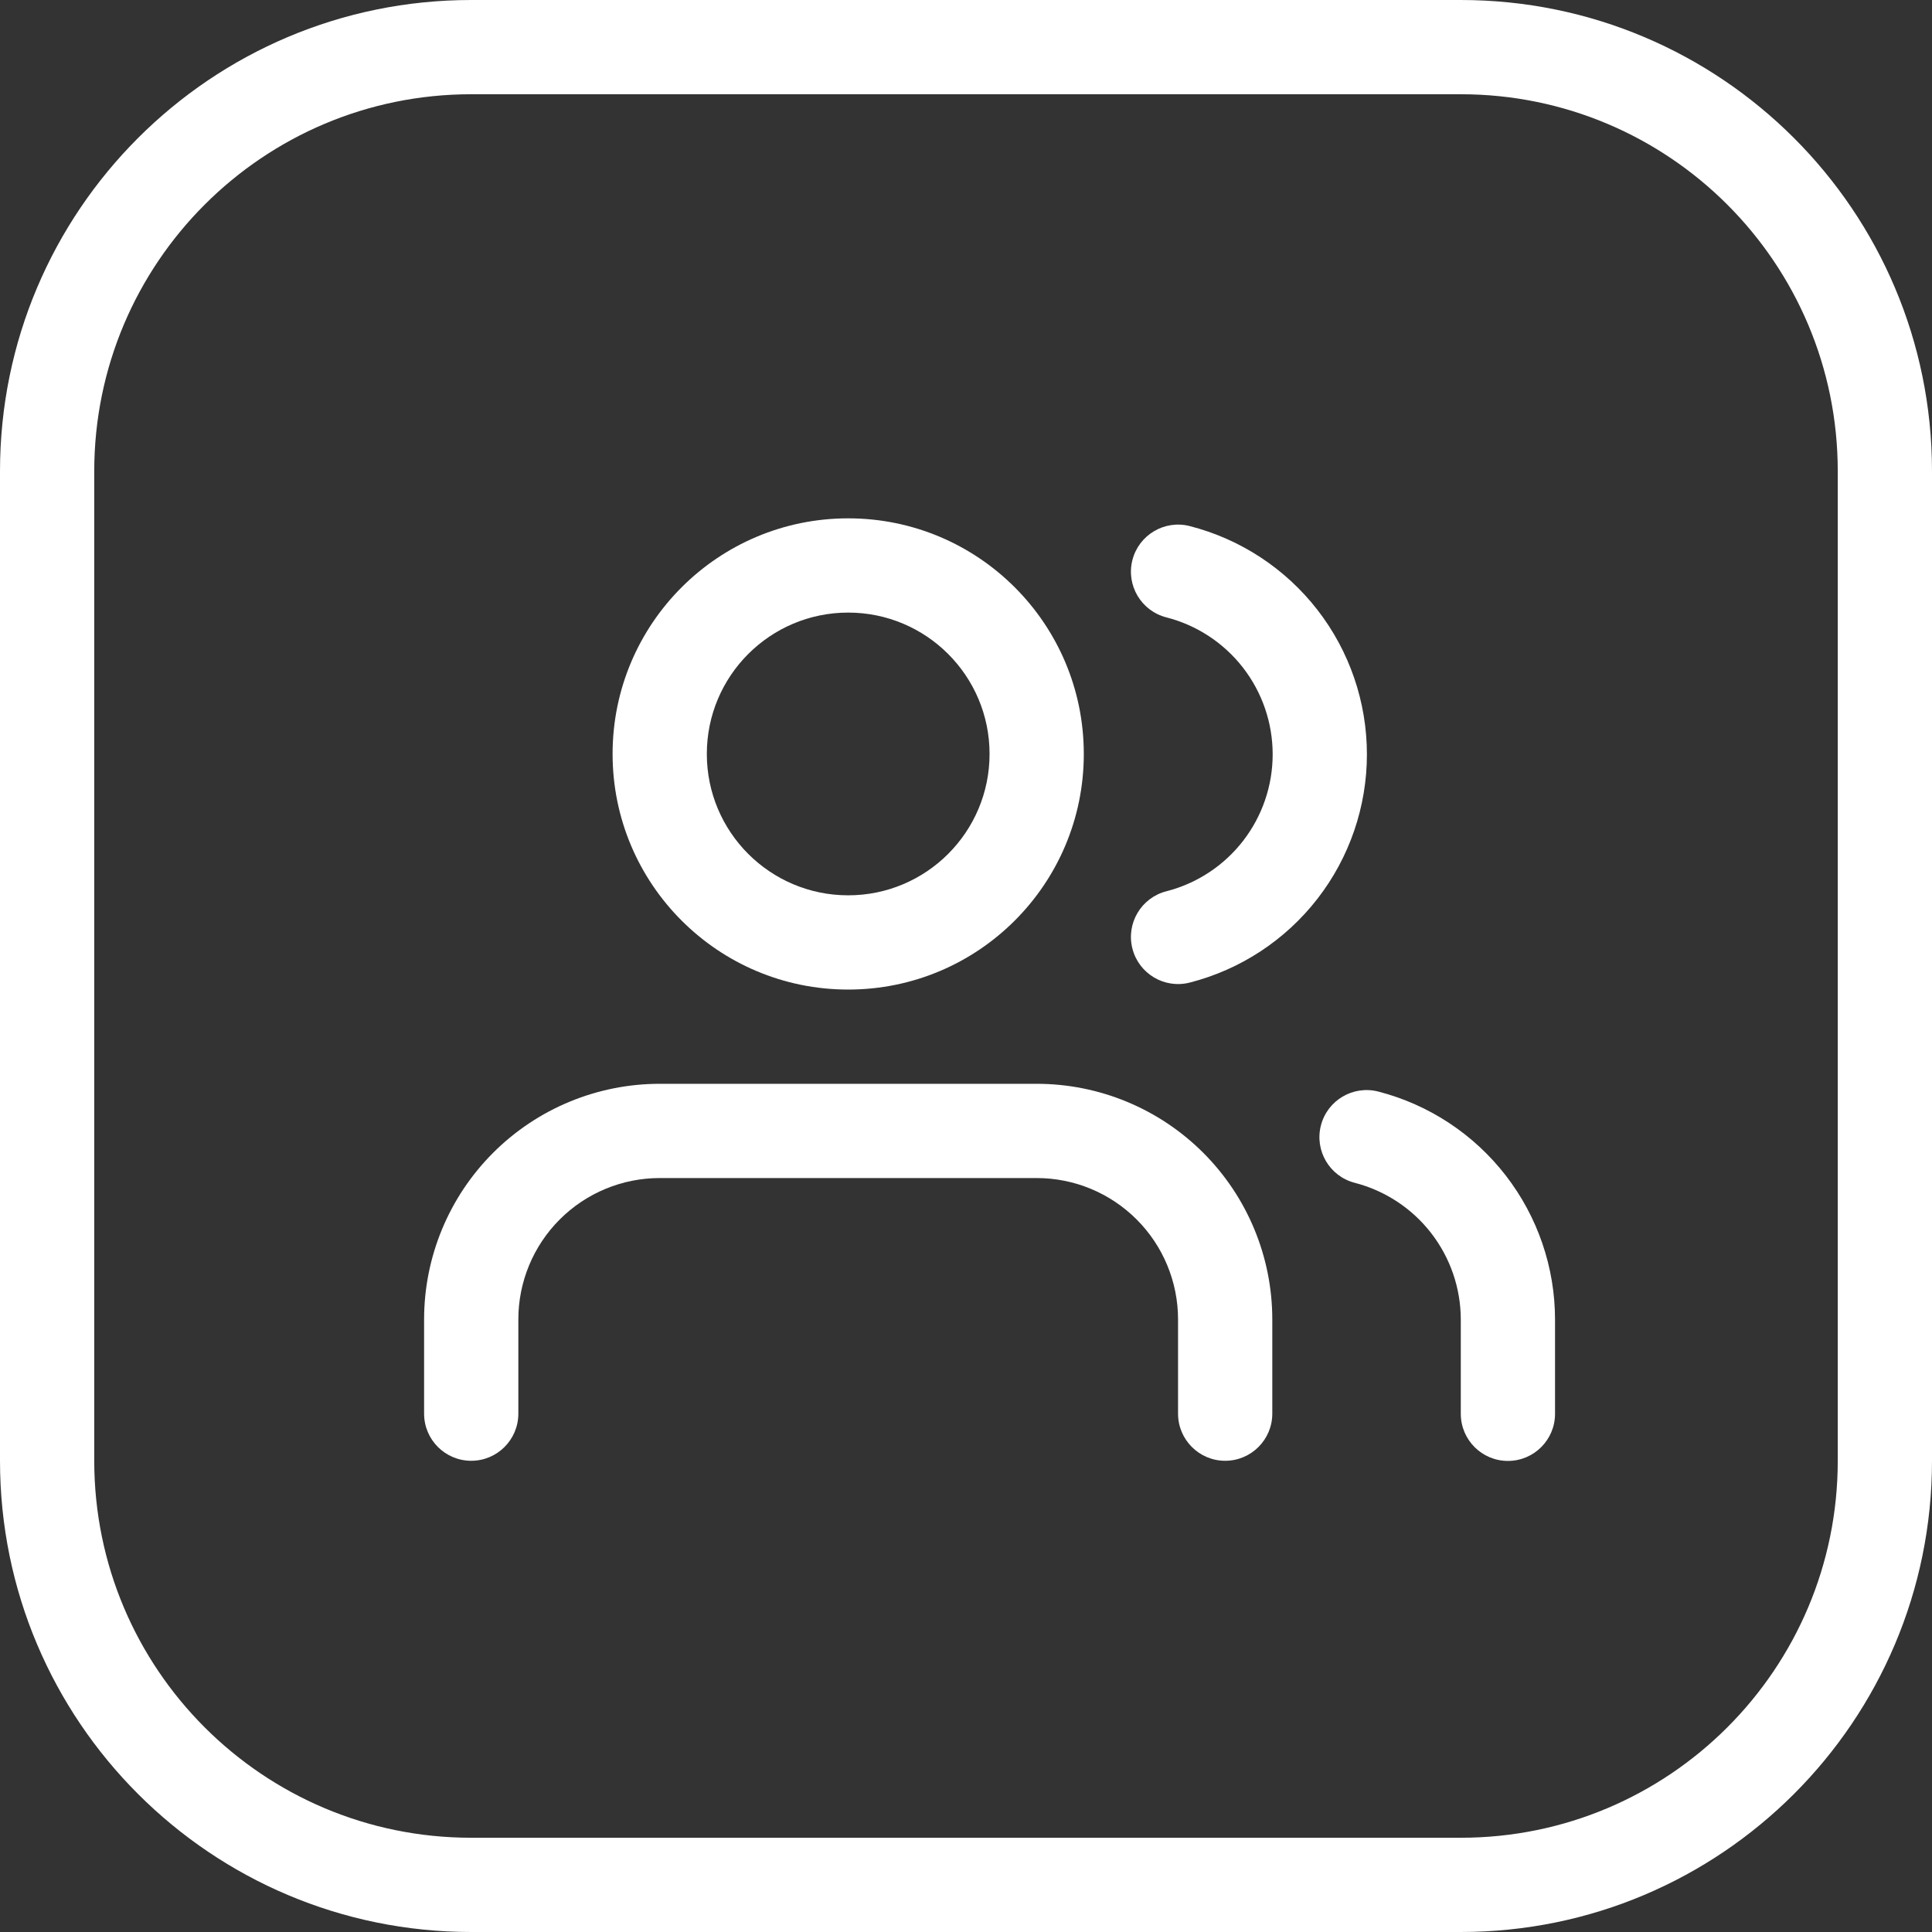 <?xml version="1.0" encoding="UTF-8"?> <svg xmlns="http://www.w3.org/2000/svg" width="164" height="164" viewBox="0 0 164 164" fill="none"><rect x="0" y="0" width="164" height="164" fill="#333333" stroke="none"/> <path fill-rule="evenodd" clip-rule="evenodd" d="M124 8H40C22.327 8 8 22.327 8 40V124C8 141.673 22.327 156 40 156H124C141.673 156 156 141.673 156 124V40C156 22.327 141.673 8 124 8ZM40 0C17.909 0 0 17.909 0 40V124C0 146.091 17.909 164 40 164H124C146.091 164 164 146.091 164 124V40C164 17.909 146.091 0 124 0H40Z" fill="white"></path> <path fill-rule="evenodd" clip-rule="evenodd" d="M41.858 97.858C45.609 94.107 50.696 92 56 92H88C93.304 92 98.391 94.107 102.142 97.858C105.893 101.609 108 106.696 108 112V120C108 122.209 106.209 124 104 124C101.791 124 100 122.209 100 120V112C100 108.817 98.736 105.765 96.485 103.515C94.235 101.264 91.183 100 88 100H56C52.817 100 49.765 101.264 47.515 103.515C45.264 105.765 44 108.817 44 112V120C44 122.209 42.209 124 40 124C37.791 124 36 122.209 36 120V112C36 106.696 38.107 101.609 41.858 97.858Z" fill="white"></path> <path fill-rule="evenodd" clip-rule="evenodd" d="M72 52C65.373 52 60 57.373 60 64C60 70.627 65.373 76 72 76C78.627 76 84 70.627 84 64C84 57.373 78.627 52 72 52ZM52 64C52 52.954 60.954 44 72 44C83.046 44 92 52.954 92 64C92 75.046 83.046 84 72 84C60.954 84 52 75.046 52 64Z" fill="white"></path> <path fill-rule="evenodd" clip-rule="evenodd" d="M112.128 95.532C112.68 93.393 114.862 92.107 117.001 92.659C121.292 93.767 125.093 96.269 127.808 99.771C130.523 103.273 131.998 107.578 132.001 112.009L132.001 120.012C132.001 122.221 130.21 124.012 128.001 124.012C125.792 124.012 124.001 122.221 124.001 120.012L124.001 112.015C124.001 112.015 124.001 112.016 124.001 112.015C123.999 109.357 123.114 106.773 121.485 104.672C119.856 102.571 117.575 101.07 115.001 100.405C112.862 99.853 111.576 97.671 112.128 95.532Z" fill="white"></path> <path fill-rule="evenodd" clip-rule="evenodd" d="M96.126 47.54C96.674 45.4 98.853 44.109 100.993 44.657C105.295 45.759 109.108 48.261 111.831 51.769C114.554 55.277 116.032 59.591 116.032 64.032C116.032 68.473 114.554 72.788 111.831 76.296C109.108 79.804 105.295 82.306 100.993 83.407C98.853 83.955 96.674 82.665 96.126 80.524C95.578 78.384 96.869 76.205 99.009 75.657C101.59 74.996 103.878 73.495 105.512 71.39C107.146 69.285 108.032 66.697 108.032 64.032C108.032 61.368 107.146 58.779 105.512 56.674C103.878 54.569 101.59 53.068 99.009 52.407C96.869 51.859 95.578 49.68 96.126 47.54Z" fill="white"></path> </svg> 